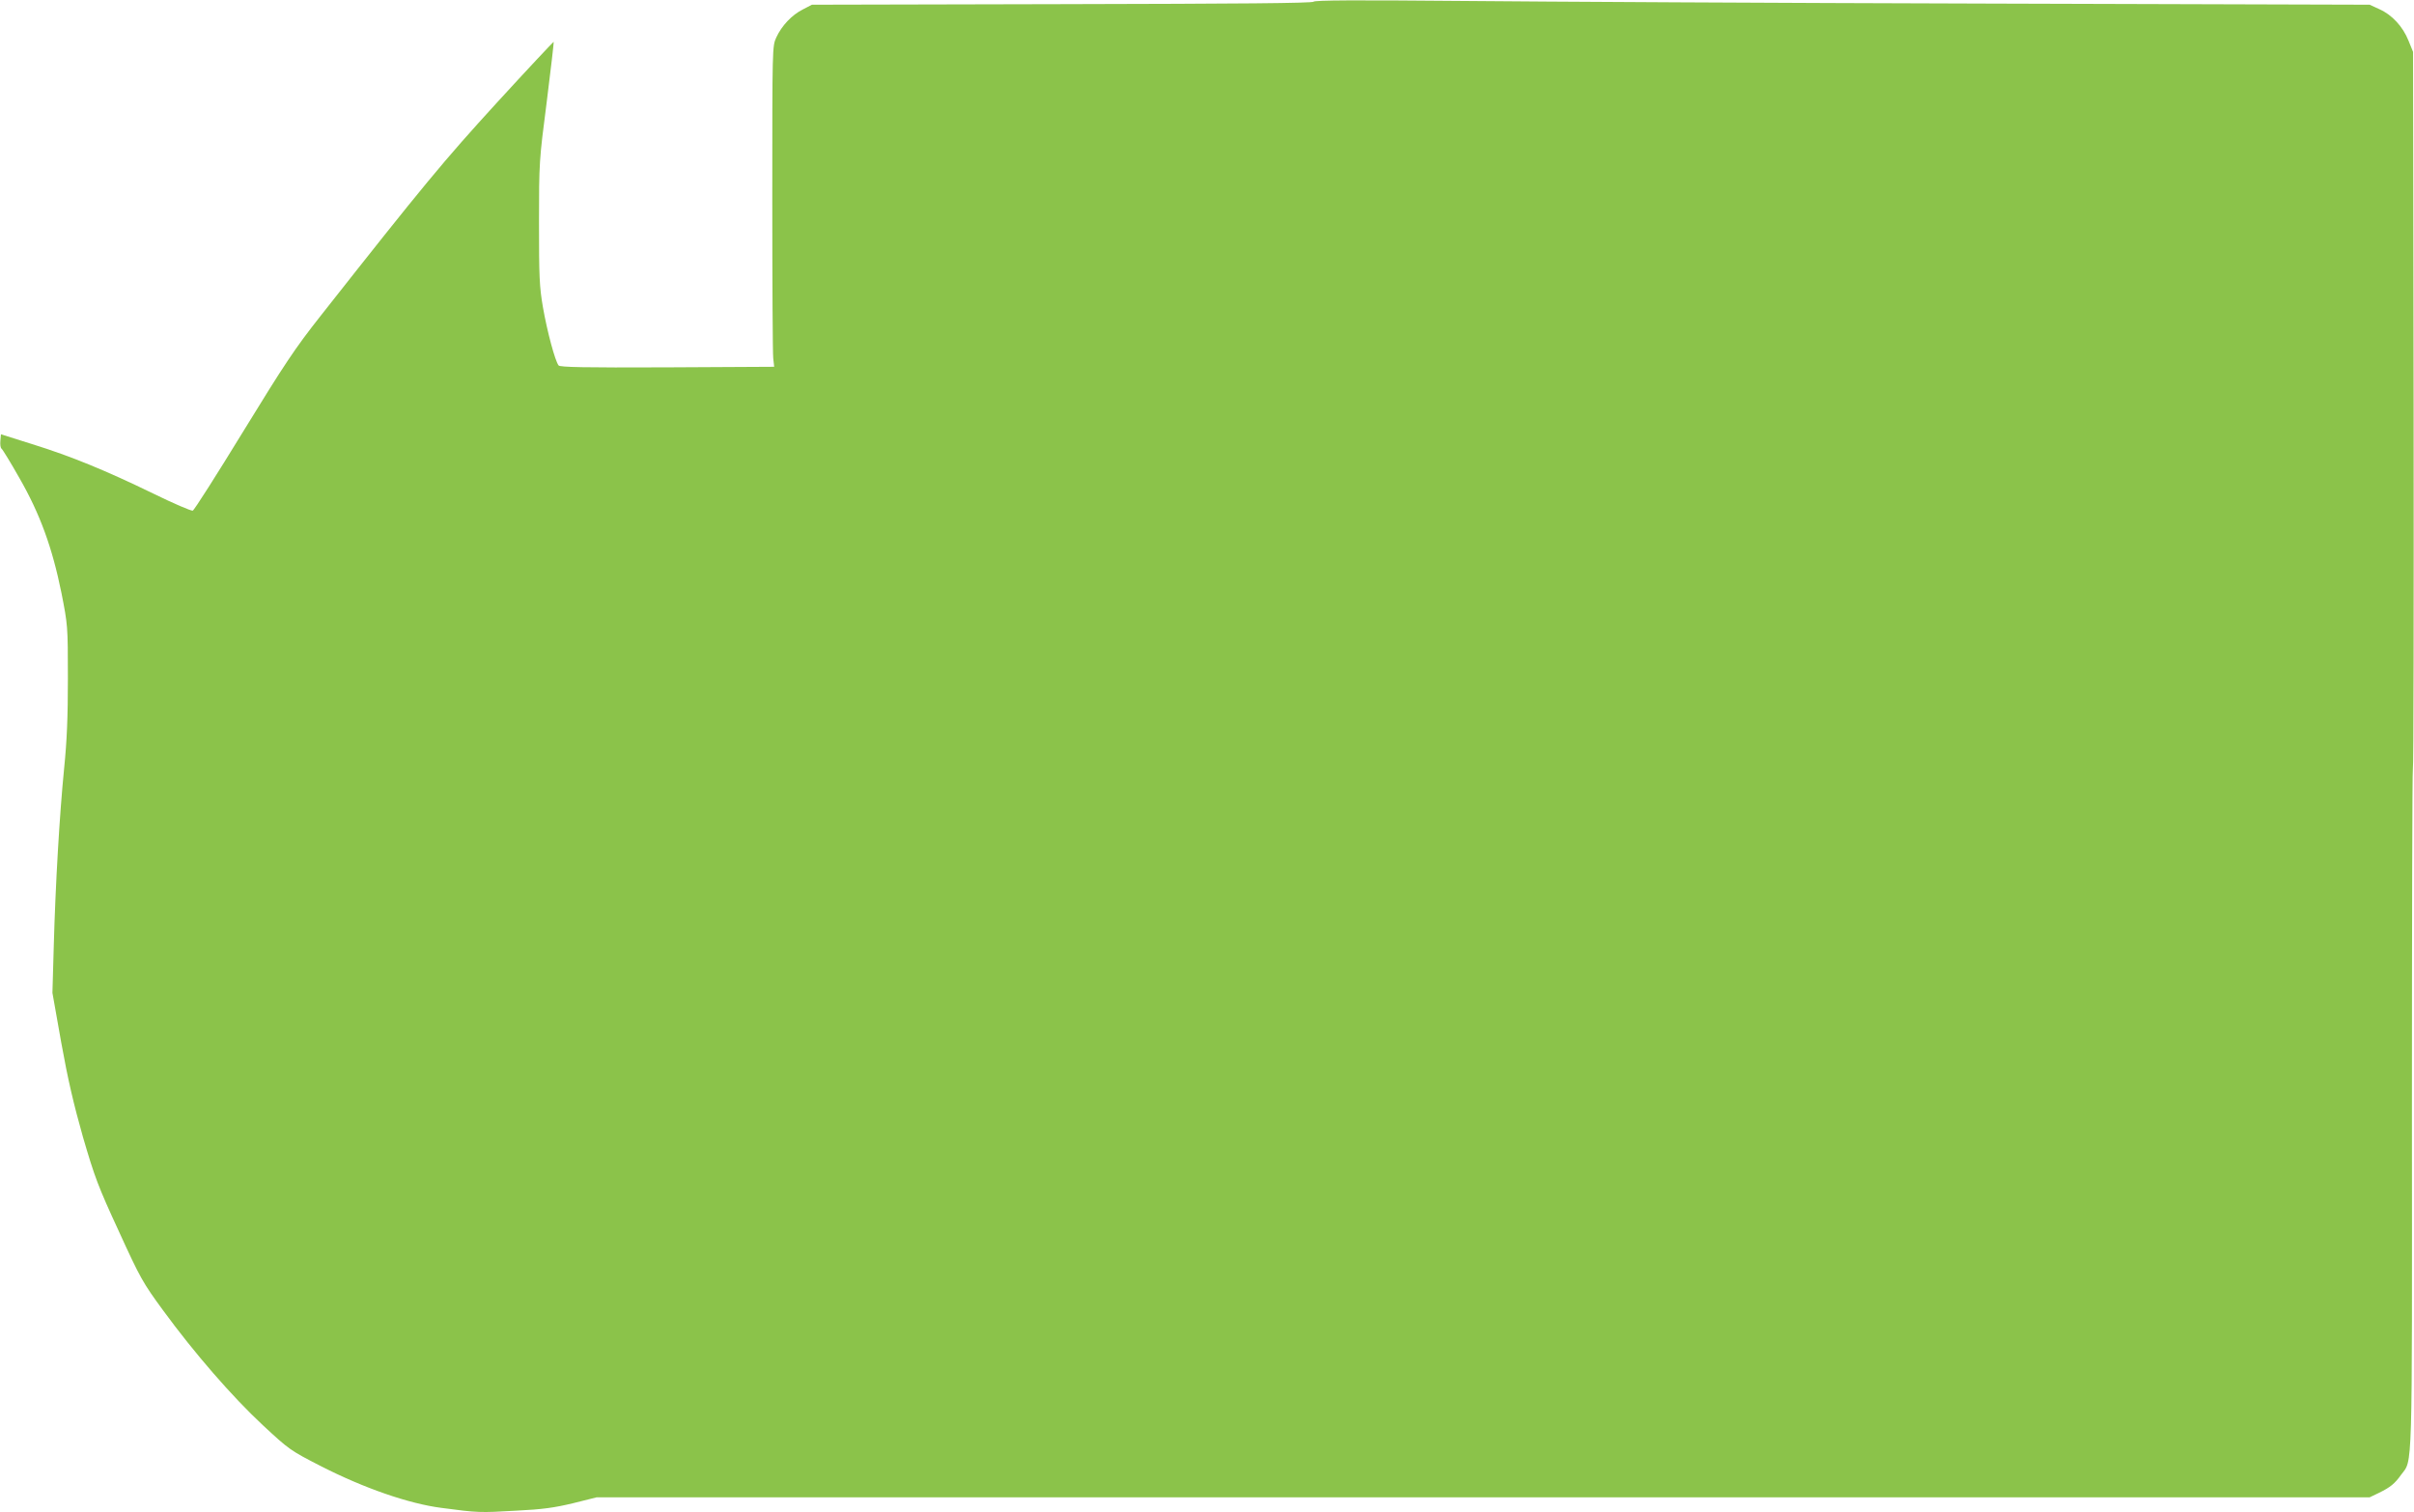 <?xml version="1.0" standalone="no"?>
<!DOCTYPE svg PUBLIC "-//W3C//DTD SVG 20010904//EN"
 "http://www.w3.org/TR/2001/REC-SVG-20010904/DTD/svg10.dtd">
<svg version="1.0" xmlns="http://www.w3.org/2000/svg"
 width="1280pt" height="802pt" viewBox="0 0 1280 802"
 preserveAspectRatio="xMidYMid meet">
<g transform="translate(0,802) scale(0.1,-0.1)"
fill="#8bc34a" stroke="none">
<path d="M6965 8011 c-8 -8 -383 -11 -1335 -13 l-1325 -3 -48 -25 c-58 -29
-112 -86 -141 -149 -21 -46 -21 -50 -21 -851 0 -443 2 -825 5 -850 l5 -45
-566 -3 c-446 -2 -569 1 -577 10 -19 24 -61 182 -83 308 -19 111 -21 162 -21
450 0 319 1 331 41 640 22 173 38 316 37 318 -2 1 -137 -143 -300 -321 -285
-312 -387 -435 -936 -1132 -136 -172 -192 -257 -411 -614 -139 -227 -259 -416
-267 -419 -8 -2 -102 38 -210 91 -249 121 -433 197 -642 262 l-165 52 -3 -35
c-2 -19 1 -38 6 -41 5 -3 48 -73 95 -156 109 -190 174 -368 223 -610 33 -169
34 -172 34 -450 0 -208 -5 -331 -20 -480 -24 -242 -46 -613 -55 -945 l-7 -245
47 -265 c35 -195 66 -327 115 -500 62 -212 80 -261 190 -499 114 -250 128
-274 235 -420 166 -227 366 -457 528 -608 140 -130 145 -134 309 -218 229
-117 467 -199 638 -221 195 -26 204 -26 395 -15 143 7 205 16 305 40 l124 31
4701 0 4700 0 50 24 c59 29 83 48 117 96 61 82 58 -27 57 1933 0 986 2 1799 5
1807 4 8 5 868 4 1910 l-3 1895 -24 59 c-30 75 -87 137 -154 167 l-52 24
-2020 6 c-1111 3 -2369 10 -2795 14 -562 5 -778 4 -785 -4z"/>
</g>
</svg>
